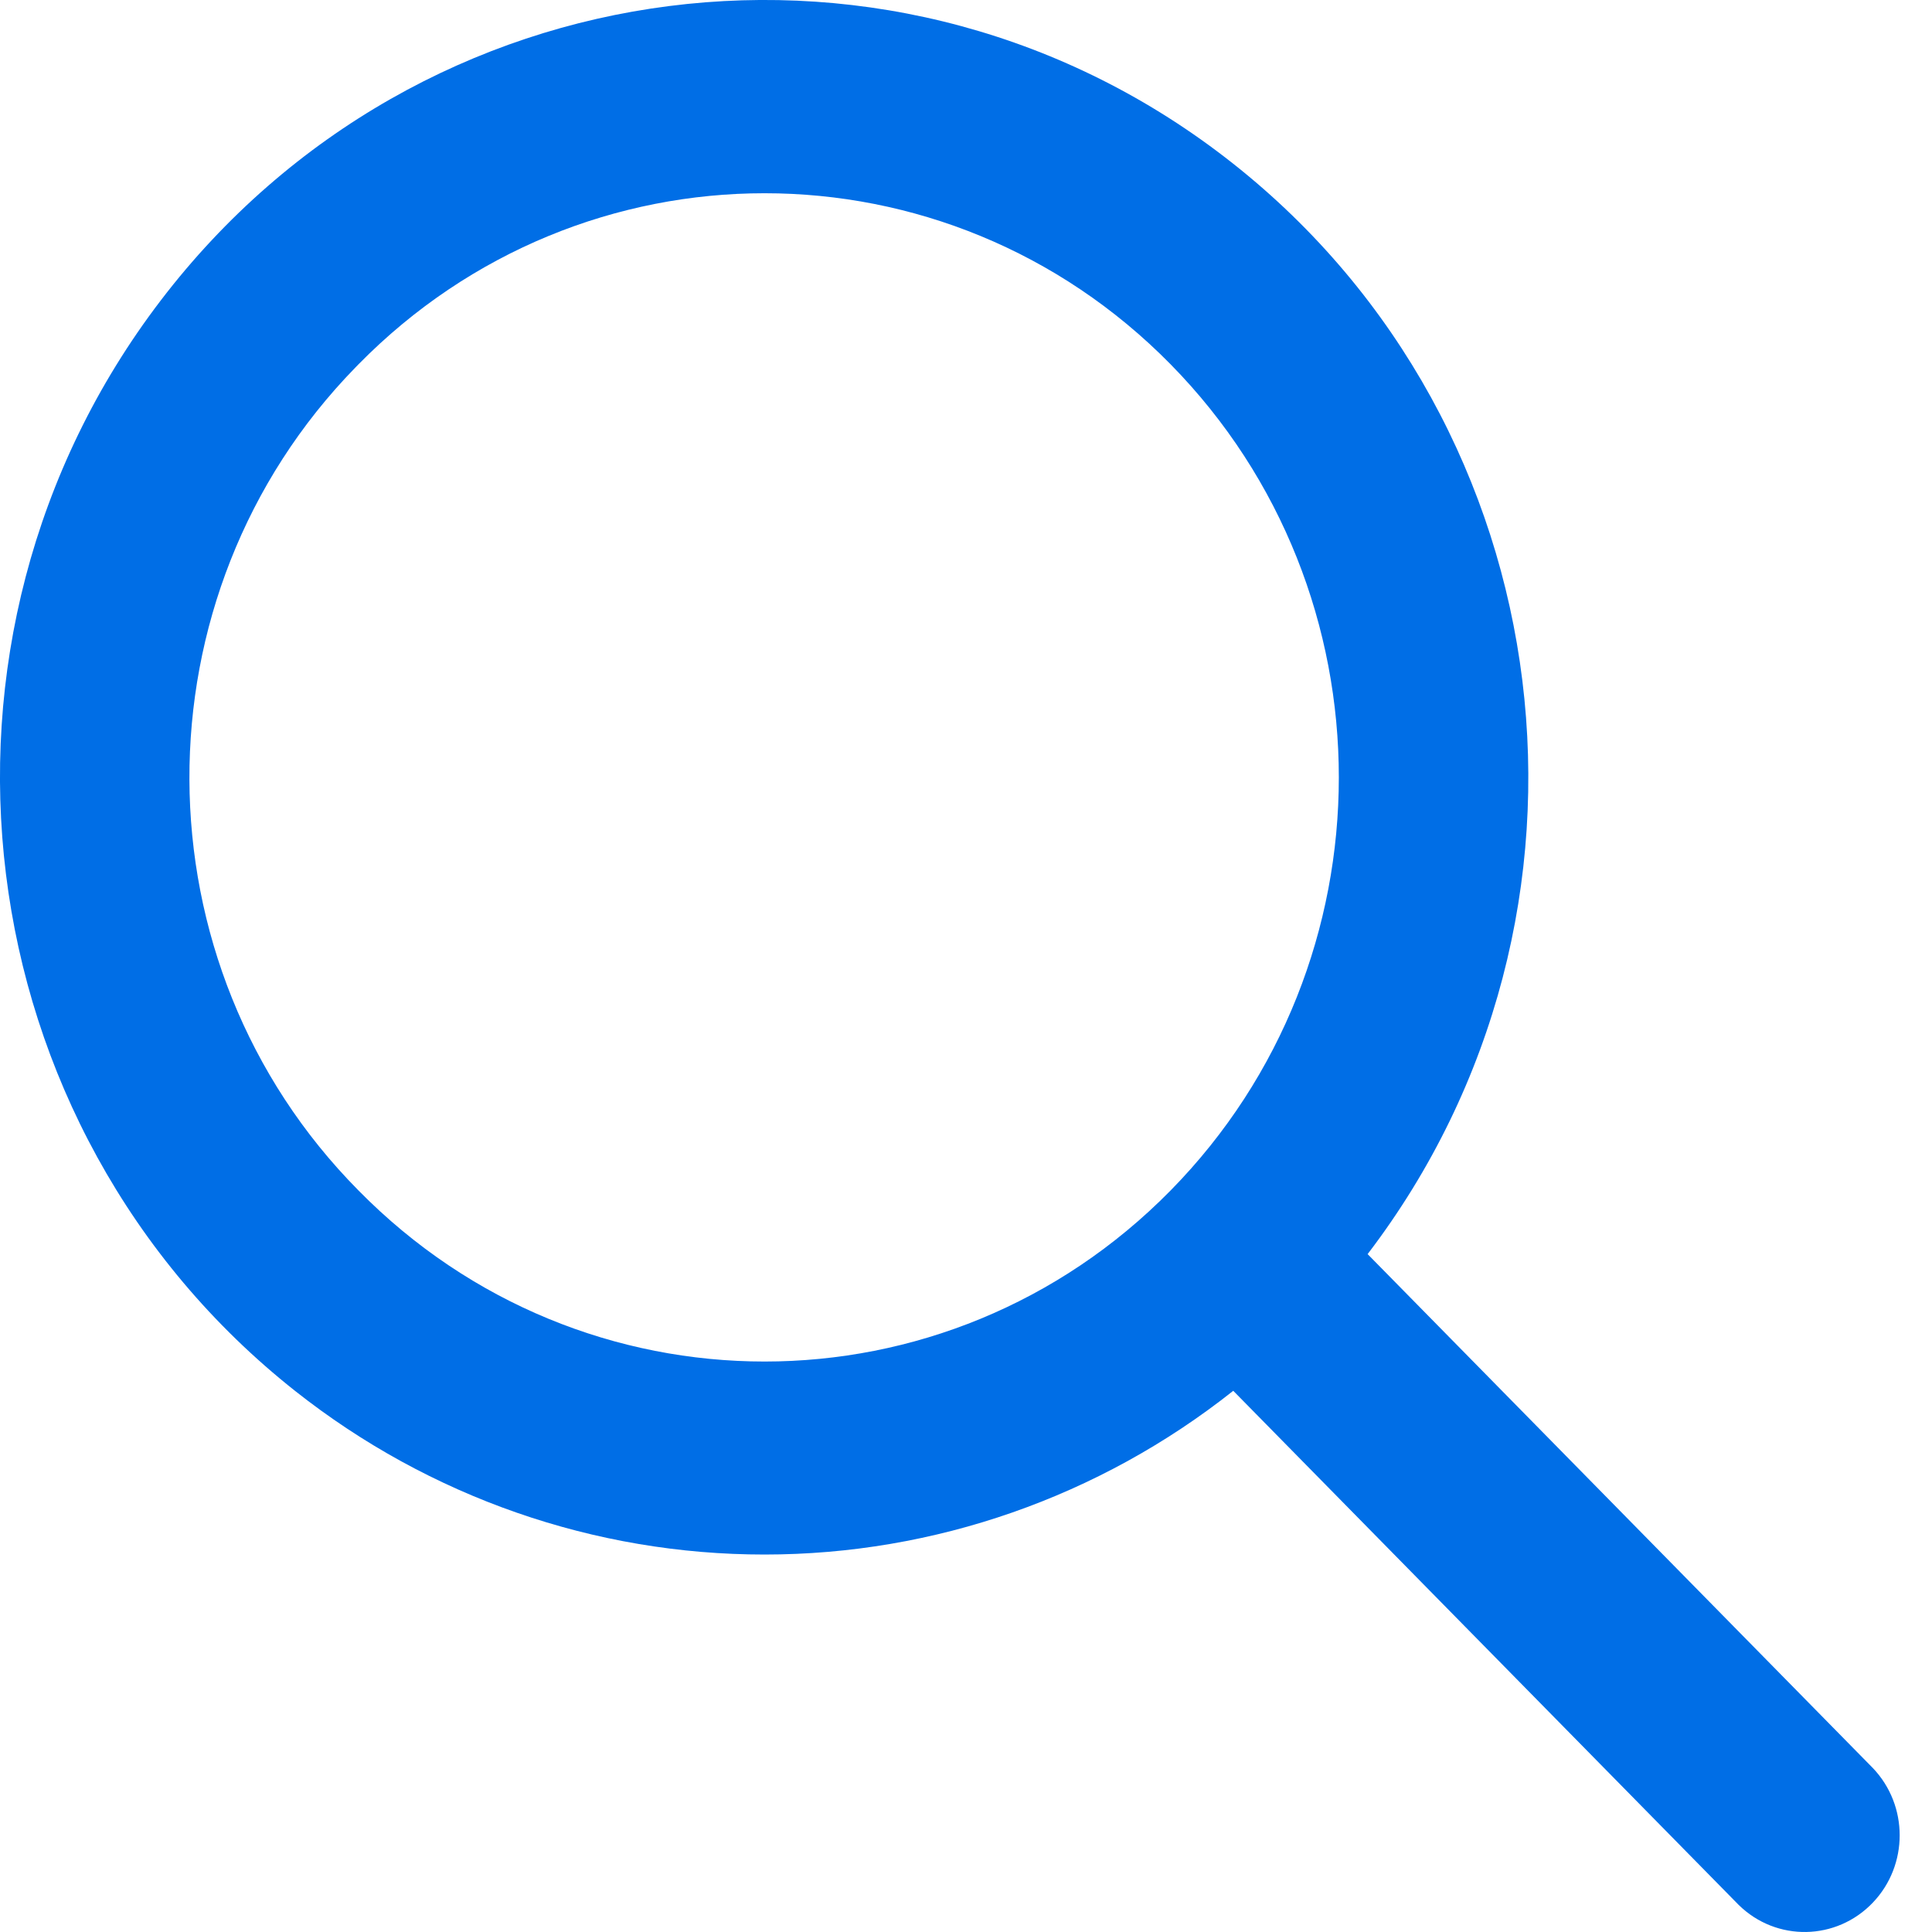 <svg width="24" height="24" viewBox="0 0 24 24" fill="none" xmlns="http://www.w3.org/2000/svg">
<path d="M9.498 19.311C11.607 19.311 13.656 18.596 15.32 17.277L21.598 23.663C22.067 24.124 22.814 24.11 23.267 23.633C23.709 23.168 23.709 22.43 23.267 21.965L16.989 15.579C20.205 11.368 19.456 5.302 15.316 2.031C11.176 -1.241 5.213 -0.479 1.997 3.732C-1.22 7.944 -0.471 14.009 3.669 17.281C5.336 18.598 7.387 19.312 9.498 19.311ZM4.453 4.526C7.239 1.692 11.756 1.692 14.542 4.526C17.328 7.36 17.328 11.954 14.542 14.788C11.756 17.622 7.239 17.622 4.453 14.788L4.453 14.788C1.667 11.975 1.651 7.397 4.417 4.563L4.453 4.526Z" fill="#006EE6"/>
</svg>
